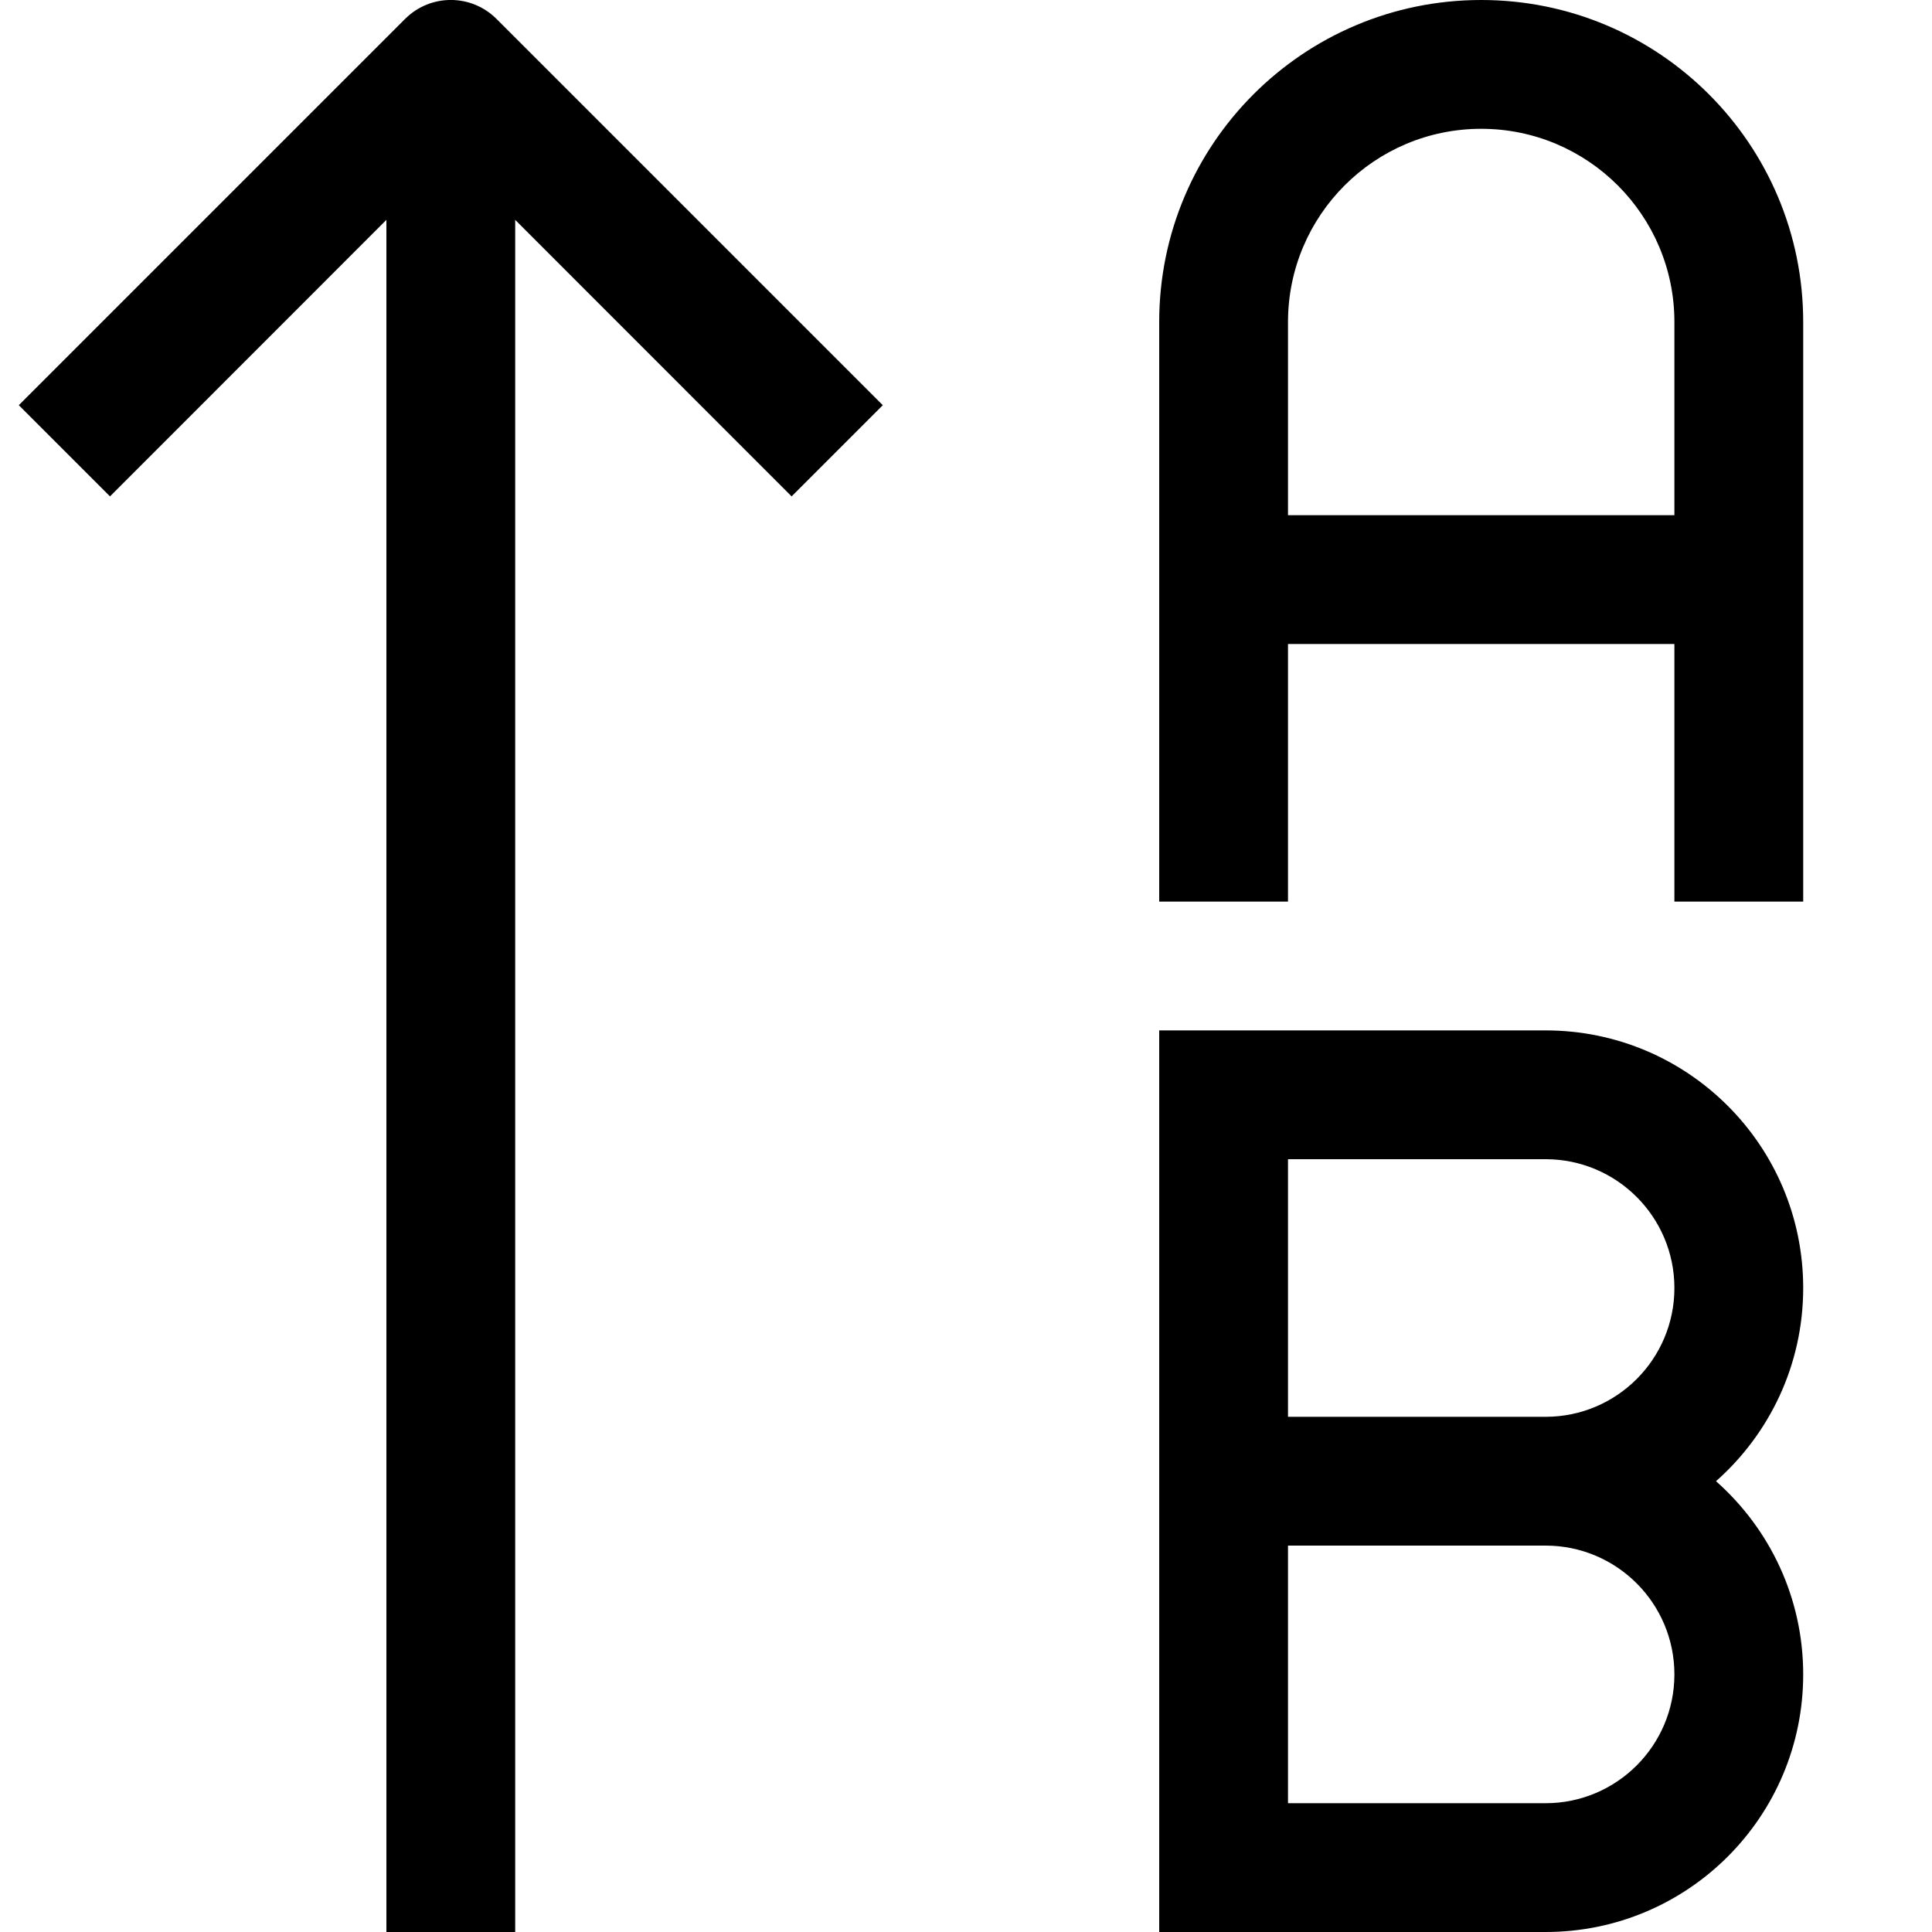<?xml version="1.0" encoding="utf-8"?>
<svg width="800px" height="800px" viewBox="0 0 15 15" fill="none" xmlns="http://www.w3.org/2000/svg">
<path fill-rule="evenodd" clip-rule="evenodd" d="M3.146 0.146C3.342 -0.049 3.658 -0.049 3.854 0.146L6.854 3.146L6.146 3.854L4 1.707V15H3V1.707L0.854 3.854L0.146 3.146L3.146 0.146ZM11.5 1C10.672 1 10 1.672 10 2.5V4H13V2.5C13 1.672 12.328 1 11.5 1ZM13 5V7H14V2.5C14 1.119 12.881 7.45058e-09 11.5 7.45058e-09C10.119 7.45058e-09 9 1.119 9 2.5V7H10V5H13ZM9 8H12C13.105 8 14 8.895 14 10C14 10.597 13.738 11.133 13.323 11.5C13.738 11.867 14 12.403 14 13C14 14.105 13.105 15 12 15H9V8ZM12 11C12.552 11 13 10.552 13 10C13 9.448 12.552 9 12 9H10V11H12ZM10 12H12C12.552 12 13 12.448 13 13C13 13.552 12.552 14 12 14H10V12Z" fill="#000000"/>
</svg>